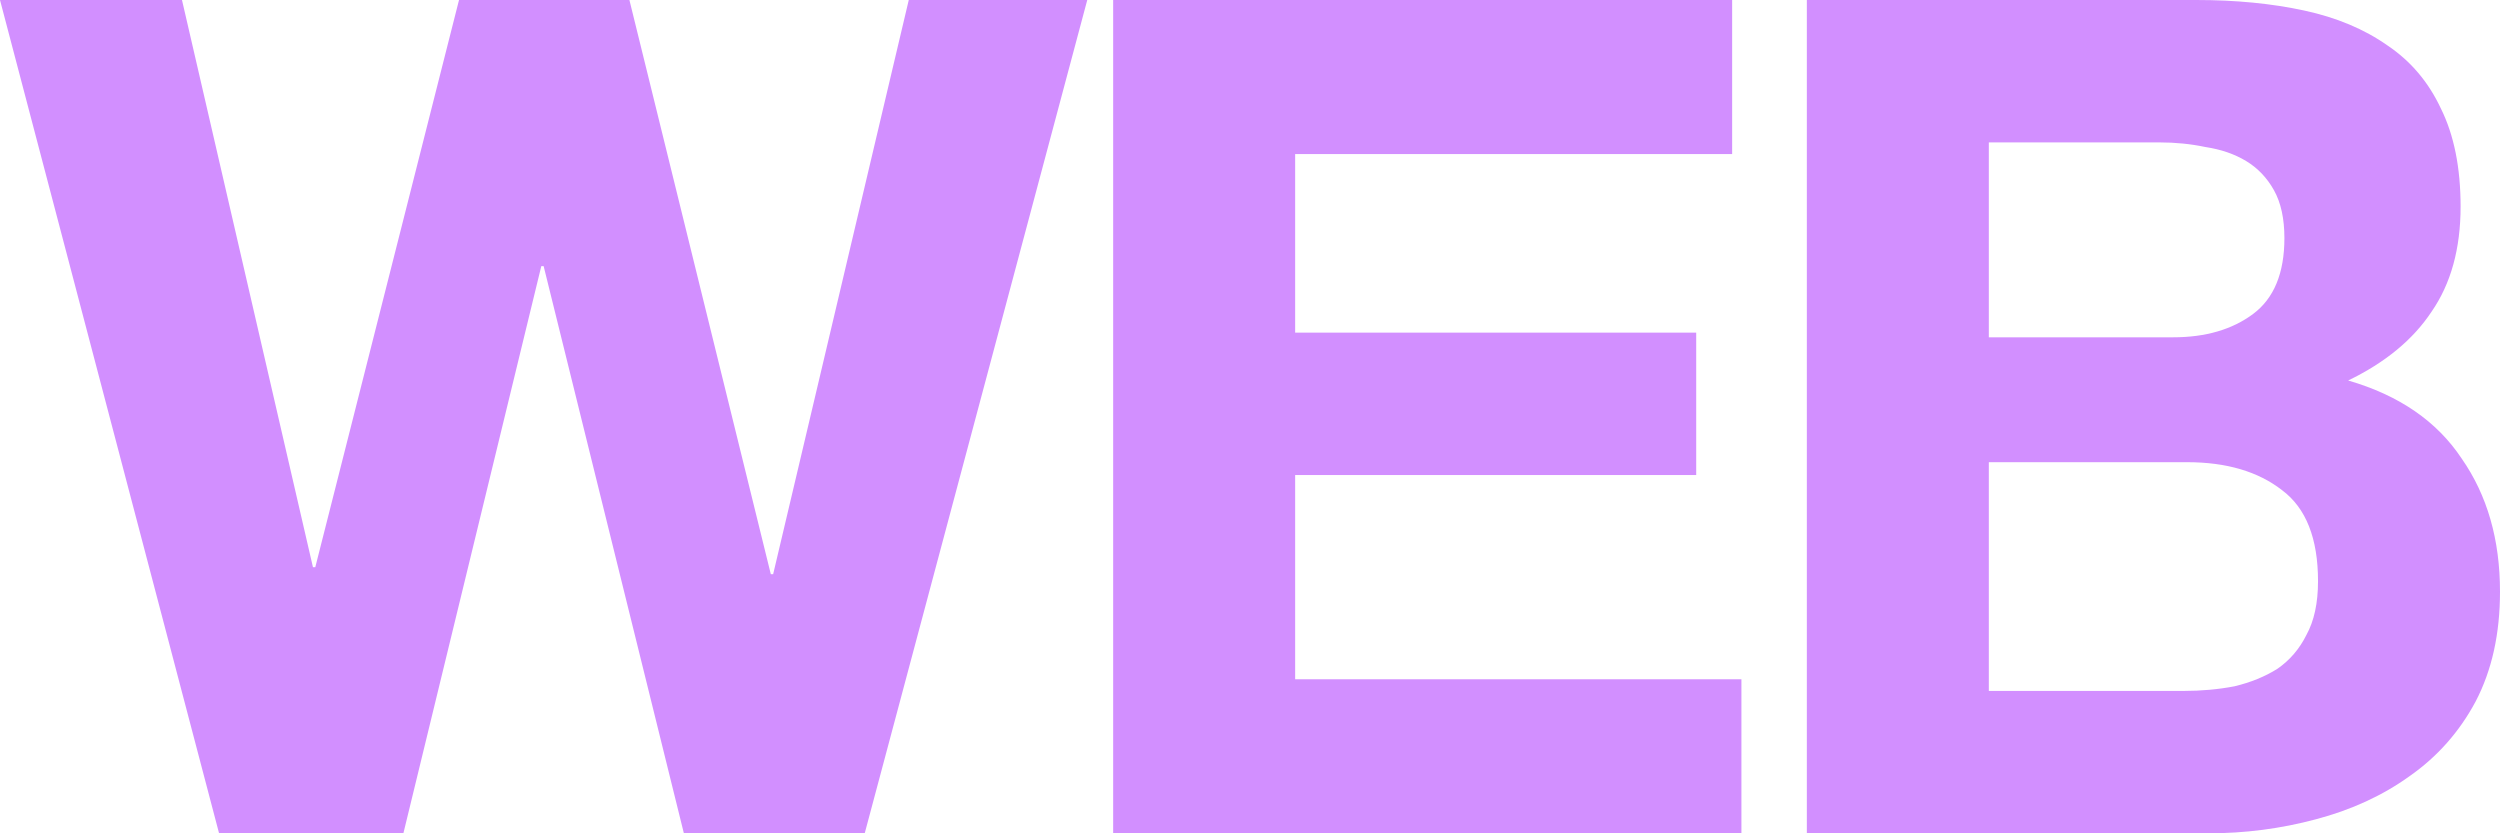 <svg width="168" height="56" viewBox="0 0 168 56" fill="none" xmlns="http://www.w3.org/2000/svg">
<path d="M133.649 22.667H146.034C148.215 22.667 150.007 22.144 151.409 21.098C152.811 20.052 153.512 18.353 153.512 16C153.512 14.693 153.278 13.621 152.811 12.784C152.344 11.948 151.72 11.294 150.942 10.823C150.163 10.353 149.254 10.039 148.215 9.882C147.229 9.673 146.19 9.569 145.1 9.569H133.649V22.667ZM121.42 0H147.592C150.24 0 152.655 0.235 154.836 0.706C157.017 1.176 158.887 1.961 160.445 3.059C162.002 4.105 163.197 5.516 164.028 7.294C164.91 9.072 165.352 11.268 165.352 13.882C165.352 16.706 164.703 19.059 163.404 20.941C162.158 22.823 160.289 24.366 157.796 25.569C161.223 26.562 163.768 28.314 165.43 30.823C167.143 33.281 168 36.261 168 39.765C168 42.588 167.455 45.046 166.364 47.137C165.274 49.176 163.794 50.85 161.925 52.157C160.107 53.464 158.004 54.431 155.615 55.059C153.278 55.686 150.864 56 148.371 56H121.42V0ZM133.649 46.431H146.735C147.93 46.431 149.072 46.327 150.163 46.118C151.253 45.856 152.214 45.464 153.045 44.941C153.876 44.366 154.525 43.608 154.992 42.667C155.511 41.725 155.771 40.523 155.771 39.059C155.771 36.183 154.966 34.144 153.356 32.941C151.746 31.686 149.617 31.059 146.969 31.059H133.649V46.431Z" fill="#D28FFF"/>
<path d="M74.805 0H116.4V10.353H87.034V22.353H113.985V31.922H87.034V45.647H117.023V56H74.805V0Z" fill="#D28FFF"/>
<path d="M58.108 56H45.957L36.532 17.882H36.376L27.107 56H14.722L0 0H12.229L21.031 38.118H21.187L30.846 0H42.296L51.799 38.588H51.955L61.069 0H73.064L58.108 56Z" fill="#D28FFF"/>
</svg>
